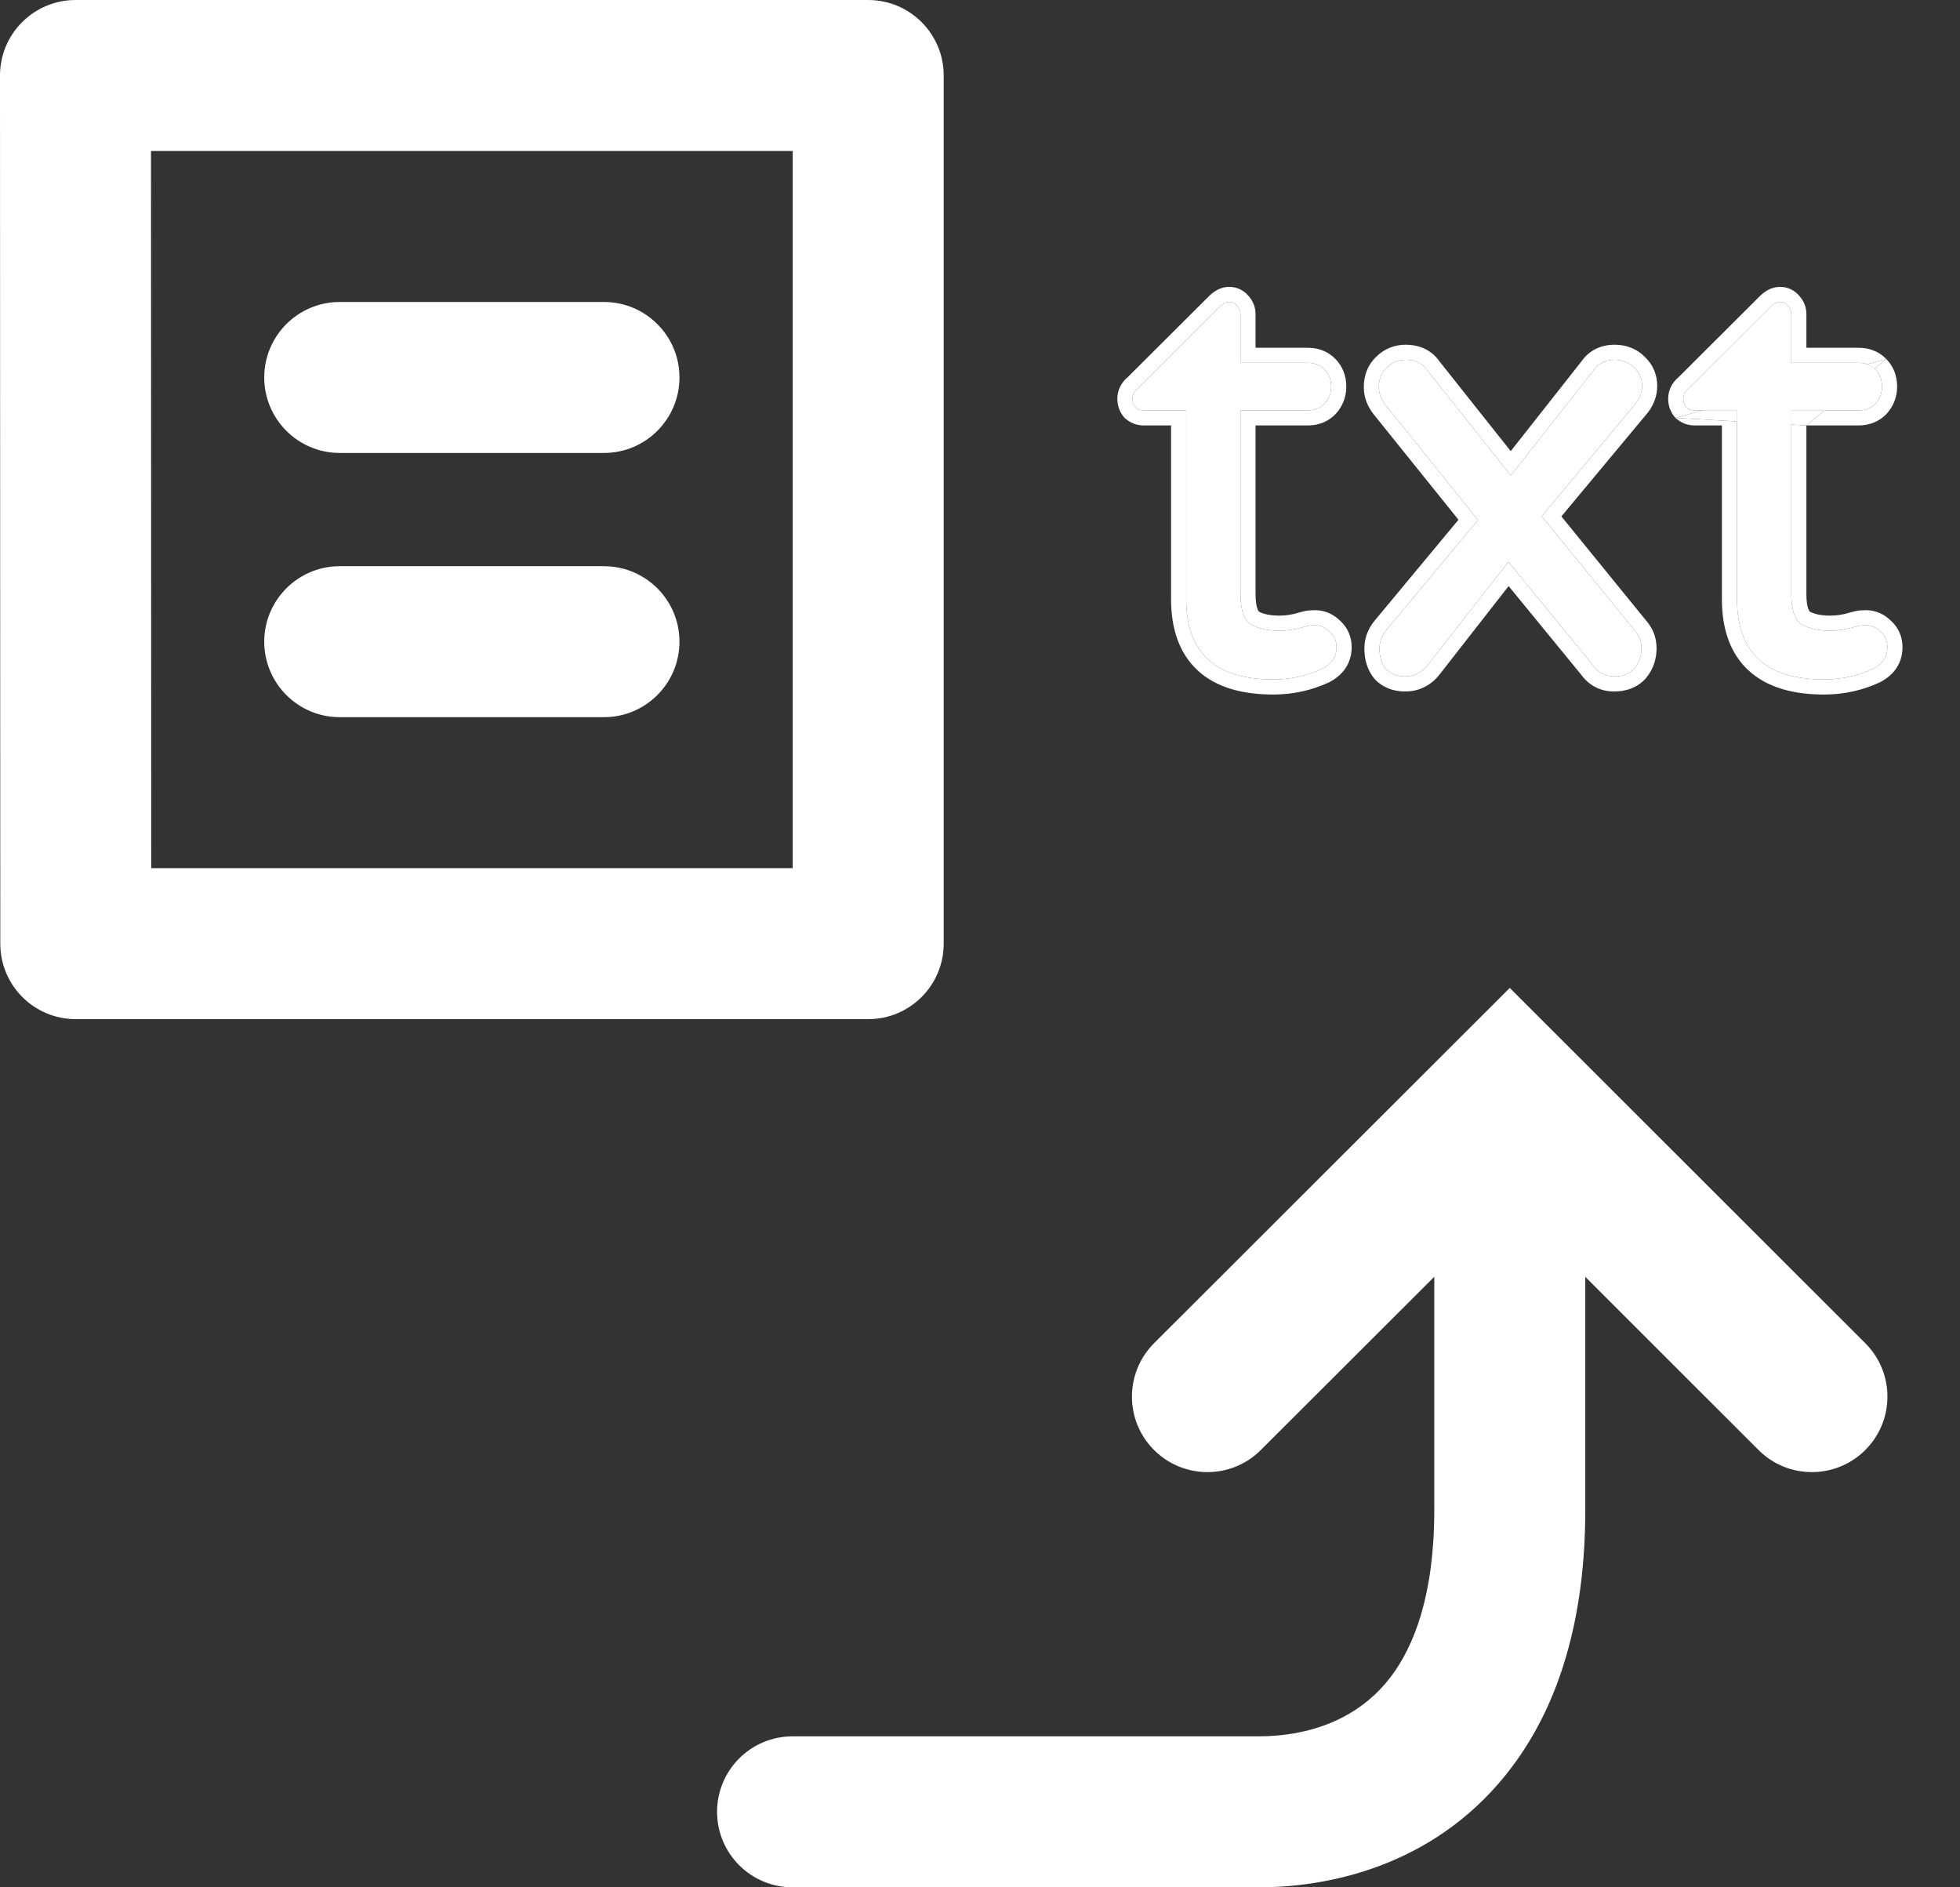 <svg width="27" height="26" viewBox="0 0 27 26" fill="none" xmlns="http://www.w3.org/2000/svg">
<rect x="0" y="0" width="27" height="26" fill="#333333" stroke="none"/>
<path d="M17.541 9.36C16.74 9.36 16.34 8.991 16.34 8.253V5.653H15.756C15.712 5.653 15.674 5.639 15.641 5.611C15.614 5.577 15.6 5.538 15.6 5.494C15.6 5.438 15.625 5.39 15.674 5.351L16.792 4.236C16.842 4.185 16.888 4.16 16.932 4.16C16.976 4.16 17.012 4.177 17.039 4.21C17.072 4.244 17.088 4.283 17.088 4.328V4.999H18.017C18.111 4.999 18.187 5.029 18.248 5.091C18.308 5.153 18.338 5.231 18.338 5.326C18.338 5.415 18.308 5.494 18.248 5.561C18.187 5.622 18.111 5.653 18.017 5.653H17.088V8.186C17.088 8.404 17.138 8.544 17.236 8.605C17.34 8.661 17.469 8.689 17.623 8.689C17.732 8.689 17.842 8.672 17.952 8.639C17.974 8.633 17.995 8.628 18.017 8.622C18.045 8.616 18.078 8.614 18.116 8.614C18.193 8.614 18.261 8.644 18.322 8.706C18.382 8.762 18.412 8.832 18.412 8.916C18.412 9.044 18.349 9.142 18.223 9.209C18.009 9.31 17.782 9.36 17.541 9.36Z" fill="white"/>
<path d="M19.356 9.318C19.247 9.318 19.159 9.285 19.093 9.217C19.033 9.145 19.003 9.05 19.003 8.932C19.003 8.848 19.03 8.77 19.085 8.697L20.359 7.163L19.085 5.577C19.025 5.499 18.994 5.418 18.994 5.334C18.994 5.222 19.03 5.133 19.101 5.066C19.173 4.993 19.26 4.957 19.364 4.957C19.496 4.957 19.595 5.004 19.66 5.099L20.812 6.55L21.955 5.099C22.02 5.004 22.116 4.957 22.242 4.957C22.352 4.957 22.442 4.993 22.514 5.066C22.585 5.133 22.621 5.217 22.621 5.317C22.621 5.401 22.593 5.48 22.538 5.552L21.239 7.112L22.522 8.689C22.582 8.756 22.612 8.837 22.612 8.932C22.612 9.039 22.579 9.131 22.514 9.209C22.448 9.282 22.355 9.318 22.234 9.318C22.113 9.318 22.018 9.268 21.946 9.167L20.779 7.741L19.677 9.15C19.595 9.262 19.488 9.318 19.356 9.318Z" fill="white"/>
<path d="M25.128 9.36C24.328 9.36 23.928 8.991 23.928 8.253V5.653H23.344C23.3 5.653 23.262 5.639 23.229 5.611C23.202 5.577 23.188 5.538 23.188 5.494C23.188 5.438 23.213 5.39 23.262 5.351L24.38 4.236C24.43 4.185 24.476 4.16 24.52 4.16C24.564 4.16 24.599 4.177 24.627 4.21C24.66 4.244 24.676 4.283 24.676 4.328V4.999H25.605C25.699 4.999 25.775 5.029 25.836 5.091C25.896 5.153 25.926 5.231 25.926 5.326C25.926 5.415 25.896 5.494 25.836 5.561C25.775 5.622 25.699 5.653 25.605 5.653H24.676V8.186C24.676 8.404 24.726 8.544 24.824 8.605C24.928 8.661 25.057 8.689 25.211 8.689C25.32 8.689 25.43 8.672 25.54 8.639C25.562 8.633 25.584 8.628 25.605 8.622C25.633 8.616 25.666 8.614 25.704 8.614C25.781 8.614 25.849 8.644 25.91 8.706C25.97 8.762 26 8.832 26 8.916C26 9.044 25.937 9.142 25.811 9.209C25.597 9.31 25.37 9.36 25.128 9.36Z" fill="white"/>
<path fill-rule="evenodd" clip-rule="evenodd" d="M13 1.04C13 0.466 12.534 0 11.96 0H1.04C0.764 0 0.5 0.11 0.305 0.305C0.109 0.5 -6.06302e-05 0.764 1.87159e-05 1.04L0.004 13C0.004 13.575 0.469 14.04 1.044 14.04H11.96C12.534 14.04 13 13.574 13 13V1.04ZM10.92 2.08V11.96H2.083L2.08 2.08H10.92ZM9.36 5.2C9.36 4.626 8.894 4.16 8.32 4.16H4.68C4.106 4.16 3.64 4.626 3.64 5.2C3.64 5.774 4.106 6.24 4.68 6.24H8.32C8.894 6.24 9.36 5.774 9.36 5.2ZM9.36 8.84C9.36 8.266 8.894 7.8 8.32 7.8H4.68C4.106 7.8 3.64 8.266 3.64 8.84C3.64 9.414 4.106 9.88 4.68 9.88H8.32C8.894 9.88 9.36 9.414 9.36 8.84ZM20.798 13.61L15.898 18.504C15.492 18.91 15.491 19.569 15.897 19.975C16.303 20.381 16.962 20.382 17.368 19.976L19.758 17.589V20.8C19.758 21.978 19.477 22.677 19.164 23.093C18.71 23.697 18.014 23.92 17.338 23.92H10.918C10.343 23.92 9.878 24.386 9.878 24.96C9.878 25.534 10.343 26 10.918 26H17.338C18.432 26 19.857 25.633 20.826 24.344C21.475 23.482 21.838 22.308 21.838 20.8V17.59L24.225 19.976C24.631 20.382 25.29 20.381 25.696 19.975C26.102 19.569 26.102 18.91 25.695 18.504L20.798 13.61Z" fill="white"/>
<path d="M24.884 5.861L25.134 5.653H24.676V5.849L24.884 5.861Z" fill="white"/>
<path d="M23.453 5.653L23.08 5.757L23.928 5.806V5.653H23.453Z" fill="white"/>
<path d="M25.724 5.018C25.761 5.032 25.794 5.052 25.823 5.079L25.984 4.945L25.724 5.018Z" fill="white"/>
<path fill-rule="evenodd" clip-rule="evenodd" d="M15.48 5.743L15.492 5.757L15.506 5.769C15.578 5.83 15.664 5.861 15.756 5.861H16.132V8.253C16.132 8.659 16.243 9 16.499 9.236C16.752 9.47 17.112 9.568 17.541 9.568C17.812 9.568 18.07 9.511 18.312 9.398L18.321 9.393C18.408 9.346 18.485 9.283 18.54 9.198C18.595 9.112 18.62 9.015 18.62 8.916C18.62 8.777 18.568 8.652 18.467 8.557C18.373 8.463 18.254 8.406 18.116 8.406C18.069 8.406 18.021 8.409 17.976 8.418L17.9 8.437L17.891 8.44C17.8 8.468 17.711 8.481 17.623 8.481C17.5 8.481 17.409 8.46 17.344 8.427C17.344 8.427 17.341 8.424 17.339 8.421C17.335 8.415 17.328 8.404 17.321 8.385C17.307 8.345 17.296 8.281 17.296 8.186V5.861H18.017C18.161 5.861 18.294 5.811 18.396 5.706L18.402 5.7C18.497 5.595 18.546 5.467 18.546 5.326C18.546 5.183 18.499 5.05 18.396 4.945C18.293 4.84 18.161 4.791 18.017 4.791H17.296V4.328C17.296 4.229 17.259 4.141 17.194 4.071C17.127 3.994 17.034 3.952 16.932 3.952C16.807 3.952 16.71 4.022 16.645 4.089L15.534 5.197C15.448 5.269 15.392 5.371 15.392 5.494C15.392 5.585 15.421 5.671 15.48 5.743ZM16.34 8.253V5.653H15.756C15.712 5.653 15.674 5.639 15.641 5.611C15.614 5.577 15.6 5.538 15.6 5.494C15.6 5.438 15.625 5.39 15.674 5.351L16.792 4.236C16.842 4.185 16.888 4.16 16.932 4.16C16.976 4.16 17.012 4.177 17.039 4.21C17.072 4.244 17.088 4.283 17.088 4.328V4.999H18.017C18.111 4.999 18.187 5.029 18.248 5.091C18.308 5.152 18.338 5.231 18.338 5.326C18.338 5.415 18.308 5.494 18.248 5.561C18.187 5.622 18.111 5.653 18.017 5.653H17.088V8.186C17.088 8.404 17.138 8.544 17.236 8.605C17.34 8.661 17.469 8.689 17.623 8.689C17.732 8.689 17.842 8.672 17.952 8.639L18.017 8.622C18.045 8.616 18.078 8.614 18.116 8.614C18.193 8.614 18.261 8.644 18.322 8.706C18.382 8.762 18.412 8.832 18.412 8.916C18.412 9.044 18.349 9.142 18.223 9.209C18.009 9.31 17.782 9.36 17.541 9.36C16.74 9.36 16.34 8.991 16.34 8.253ZM18.933 9.35L18.939 9.357L18.945 9.363C19.056 9.477 19.201 9.526 19.356 9.526C19.557 9.526 19.724 9.436 19.843 9.276L20.782 8.074L21.781 9.294C21.89 9.444 22.047 9.526 22.234 9.526C22.399 9.526 22.554 9.475 22.668 9.349L22.673 9.343C22.771 9.226 22.82 9.085 22.82 8.932C22.82 8.791 22.774 8.661 22.68 8.554L21.509 7.114L22.698 5.686L22.704 5.678C22.784 5.572 22.829 5.45 22.829 5.317C22.829 5.163 22.772 5.025 22.659 4.917C22.546 4.803 22.402 4.749 22.242 4.749C22.058 4.749 21.896 4.822 21.788 4.975L20.811 6.215L19.827 4.975C19.717 4.82 19.551 4.749 19.364 4.749C19.207 4.749 19.067 4.806 18.956 4.917C18.839 5.029 18.787 5.175 18.787 5.334C18.787 5.472 18.837 5.596 18.92 5.704L20.091 7.16L18.925 8.564L18.919 8.572C18.839 8.678 18.795 8.799 18.795 8.932C18.795 9.086 18.835 9.232 18.933 9.35ZM20.779 7.741L19.677 9.15C19.595 9.262 19.488 9.318 19.356 9.318C19.247 9.318 19.159 9.285 19.093 9.217C19.033 9.145 19.003 9.05 19.003 8.932C19.003 8.848 19.03 8.77 19.085 8.697L20.359 7.163L19.085 5.577C19.025 5.499 18.994 5.418 18.994 5.334C18.994 5.222 19.03 5.133 19.101 5.066C19.173 4.993 19.26 4.957 19.364 4.957C19.496 4.957 19.595 5.004 19.66 5.099L20.812 6.55L21.955 5.099C22.02 5.004 22.116 4.957 22.242 4.957C22.352 4.957 22.442 4.993 22.514 5.066C22.585 5.133 22.621 5.217 22.621 5.317C22.621 5.401 22.593 5.48 22.538 5.552L21.239 7.112L22.522 8.689C22.582 8.756 22.612 8.837 22.612 8.932C22.612 9.039 22.579 9.131 22.514 9.209C22.448 9.282 22.355 9.318 22.234 9.318C22.113 9.318 22.018 9.268 21.946 9.167L20.779 7.741ZM23.08 5.757L23.094 5.769C23.166 5.83 23.252 5.861 23.344 5.861H23.72V8.253C23.72 8.659 23.831 9 24.087 9.236C24.34 9.47 24.7 9.568 25.128 9.568C25.4 9.568 25.658 9.511 25.9 9.398L25.909 9.393C25.996 9.346 26.073 9.283 26.128 9.198C26.183 9.112 26.208 9.015 26.208 8.916C26.208 8.777 26.156 8.652 26.055 8.557C25.961 8.463 25.842 8.406 25.704 8.406C25.657 8.406 25.609 8.409 25.564 8.418L25.488 8.437L25.479 8.44C25.388 8.468 25.299 8.481 25.211 8.481C25.087 8.481 24.997 8.46 24.932 8.427C24.932 8.427 24.929 8.424 24.927 8.421C24.923 8.415 24.916 8.404 24.909 8.385C24.895 8.345 24.884 8.281 24.884 8.186V5.861H25.605C25.749 5.861 25.881 5.811 25.984 5.706L25.99 5.7C26.085 5.595 26.134 5.467 26.134 5.326C26.134 5.183 26.087 5.05 25.984 4.945L25.823 5.079C25.794 5.052 25.761 5.032 25.724 5.018L23.453 5.653H23.928V5.806L23.08 5.757ZM24.676 5.849V8.186C24.676 8.404 24.726 8.544 24.824 8.605C24.928 8.661 25.057 8.689 25.211 8.689C25.32 8.689 25.43 8.672 25.54 8.639L25.605 8.622C25.633 8.616 25.666 8.614 25.704 8.614C25.781 8.614 25.849 8.644 25.91 8.706C25.97 8.762 26 8.832 26 8.916C26 9.044 25.937 9.142 25.811 9.209C25.597 9.31 25.37 9.36 25.128 9.36C24.328 9.36 23.928 8.991 23.928 8.253V5.806L24.676 5.849ZM25.134 5.653H25.605C25.699 5.653 25.775 5.622 25.836 5.561C25.896 5.494 25.926 5.415 25.926 5.326C25.926 5.231 25.896 5.152 25.836 5.091C25.832 5.087 25.828 5.083 25.823 5.079L25.134 5.653ZM25.134 5.653H24.676V5.849L24.884 5.861L25.134 5.653Z" fill="white"/>
<path d="M23.068 5.743L23.08 5.757L23.453 5.653H23.344C23.3 5.653 23.262 5.639 23.229 5.611C23.202 5.577 23.188 5.538 23.188 5.494C23.188 5.438 23.213 5.39 23.262 5.351L24.38 4.236C24.43 4.185 24.476 4.16 24.52 4.16C24.564 4.16 24.599 4.177 24.627 4.21C24.66 4.244 24.676 4.283 24.676 4.328V4.999H25.605C25.648 4.999 25.688 5.005 25.724 5.018L25.984 4.945C25.881 4.84 25.749 4.791 25.605 4.791H24.884V4.328C24.884 4.229 24.847 4.141 24.782 4.071C24.715 3.994 24.622 3.952 24.52 3.952C24.395 3.952 24.298 4.022 24.233 4.089L24.232 4.09L23.122 5.197C23.036 5.269 22.98 5.371 22.98 5.494C22.98 5.585 23.009 5.671 23.068 5.743Z" fill="white"/>
</svg>
